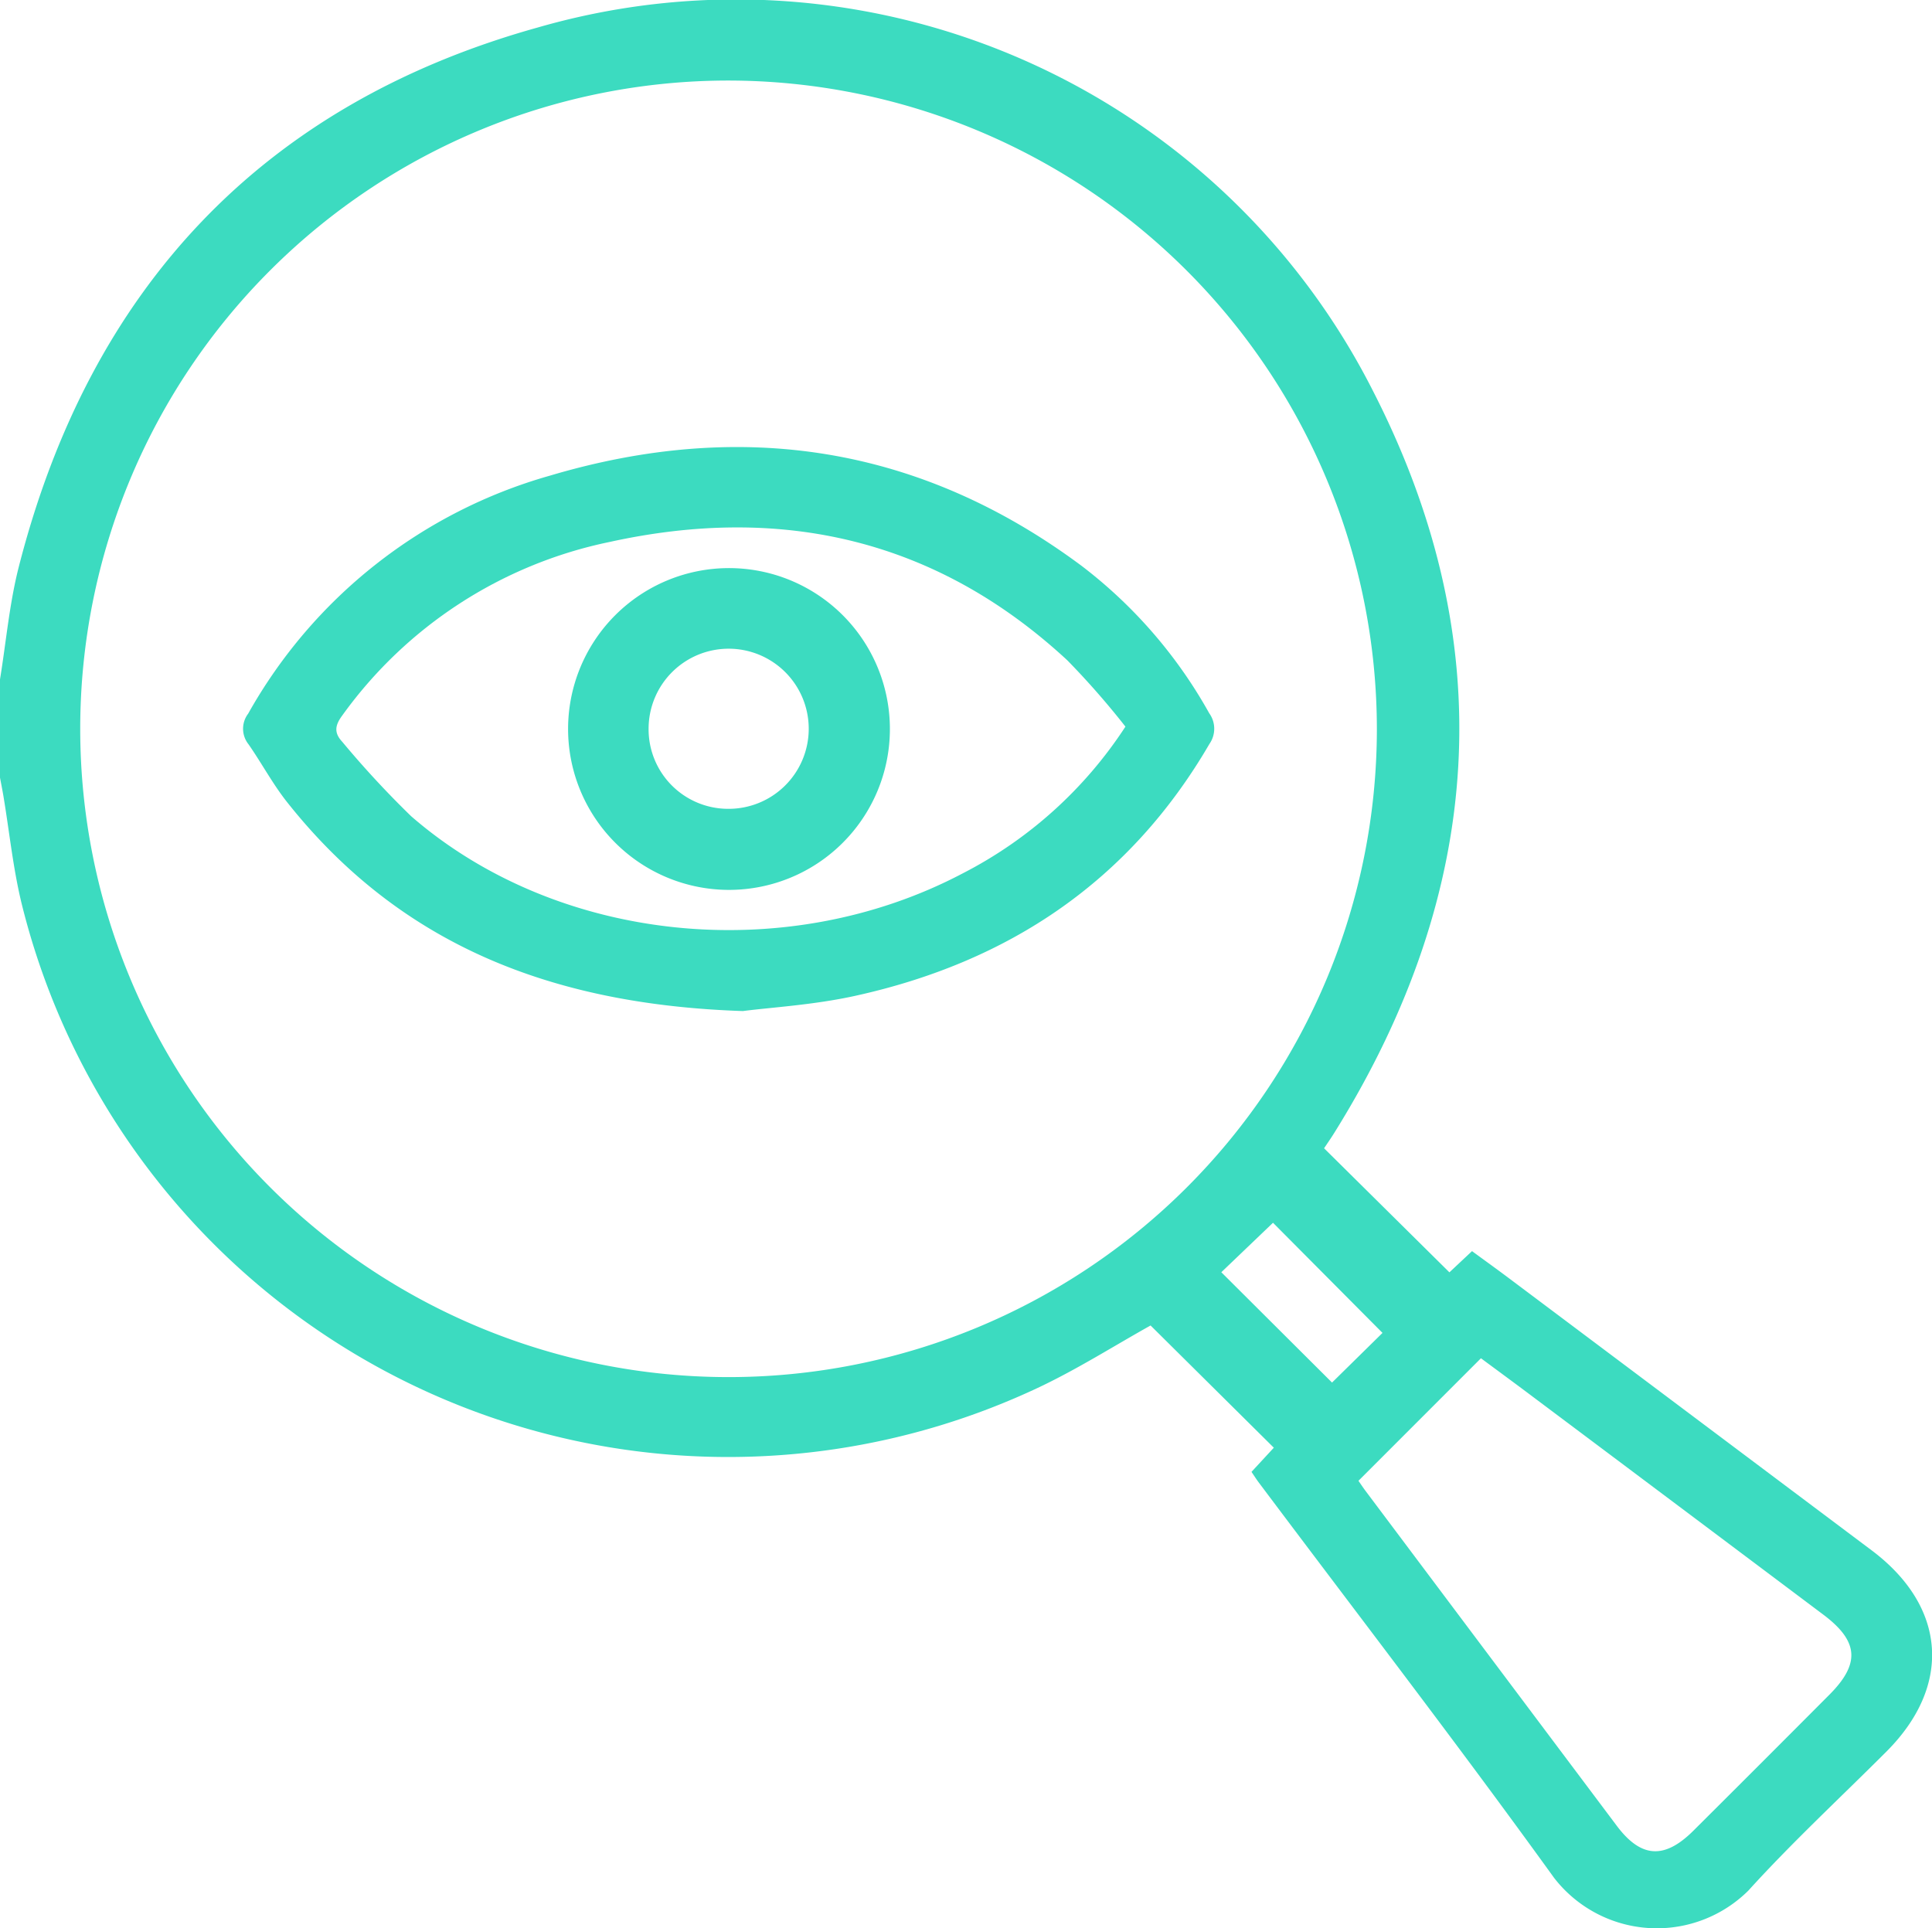 <?xml version="1.0" encoding="UTF-8"?> <svg xmlns="http://www.w3.org/2000/svg" xmlns:xlink="http://www.w3.org/1999/xlink" width="100.187" height="100" viewBox="0 0 100.187 100"><defs><clipPath id="clip-path"><rect id="Rectangle_259" data-name="Rectangle 259" width="100.187" height="100" fill="#3cdbc0"></rect></clipPath></defs><g id="Group_537" data-name="Group 537" clip-path="url(#clip-path)"><path id="Path_7" data-name="Path 7" d="M0,35.234c.318-1.952.489-3.941.977-5.849C4.659,14.99,13.585,5.409,27.9,1.422a37.031,37.031,0,0,1,43.33,18.915c6.638,13,5.728,25.892-1.968,38.3-.2.328-.422.648-.6.913l6.5,6.434,1.172-1.1c.607.445,1.206.876,1.8,1.319q9.465,7.1,18.926,14.2c3.88,2.915,4.179,7.014.768,10.431-2.4,2.4-4.892,4.707-7.167,7.216a6.737,6.737,0,0,1-10.073-.666c-4.994-6.924-10.206-13.69-15.328-20.522-.115-.154-.217-.317-.362-.53l1.158-1.253L59.665,68.74c-1.874,1.047-3.746,2.234-5.732,3.18A37.737,37.737,0,0,1,1.14,46.933c-.46-1.857-.649-3.781-.967-5.674-.053-.314-.116-.626-.174-.938V35.234M37.8,4.177A33.62,33.62,0,1,0,71.4,37.864,33.659,33.659,0,0,0,37.8,4.177M70.445,76.794c.119.171.243.36.379.54q6.508,8.679,13.019,17.355c1.255,1.67,2.468,1.747,3.968.254q3.533-3.518,7.051-7.051c1.613-1.615,1.526-2.778-.315-4.159Q87.006,78.071,79.46,72.416c-.9-.678-1.815-1.347-2.663-1.976l-6.351,6.354M63.334,65.979,69.075,71.7l2.617-2.575-5.678-5.712-2.68,2.565" transform="translate(0 0)" fill="#3cdbc0"></path><path id="Path_8" data-name="Path 8" d="M78.685,126.317c-9.959-.331-17.8-3.468-23.639-10.837-.744-.94-1.315-2.016-2-3a1.29,1.29,0,0,1-.017-1.586A26.075,26.075,0,0,1,68.668,98.553c9.915-2.951,19.2-1.565,27.59,4.683a24.749,24.749,0,0,1,6.608,7.635,1.374,1.374,0,0,1,.012,1.591C98.723,119.6,92.455,123.779,84.5,125.529c-2.151.473-4.378.6-5.818.788M98.52,111.564a42.242,42.242,0,0,0-3.011-3.436c-6.8-6.3-14.835-8.1-23.745-6.137A22.731,22.731,0,0,0,57.9,111c-.371.507-.426.886.01,1.355a49.834,49.834,0,0,0,3.574,3.86c7.586,6.589,19.444,7.787,28.6,2.961a22.115,22.115,0,0,0,8.436-7.608" transform="translate(-40.16 -73.883)" fill="#3cdbc0"></path><path id="Path_9" data-name="Path 9" d="M123.34,131.675a8.344,8.344,0,1,1,8.349,8.317,8.349,8.349,0,0,1-8.349-8.317m8.307,4.113a4.152,4.152,0,1,0-4.132-4.177,4.126,4.126,0,0,0,4.132,4.177" transform="translate(-93.881 -93.842)" fill="#3cdbc0"></path></g></svg> 